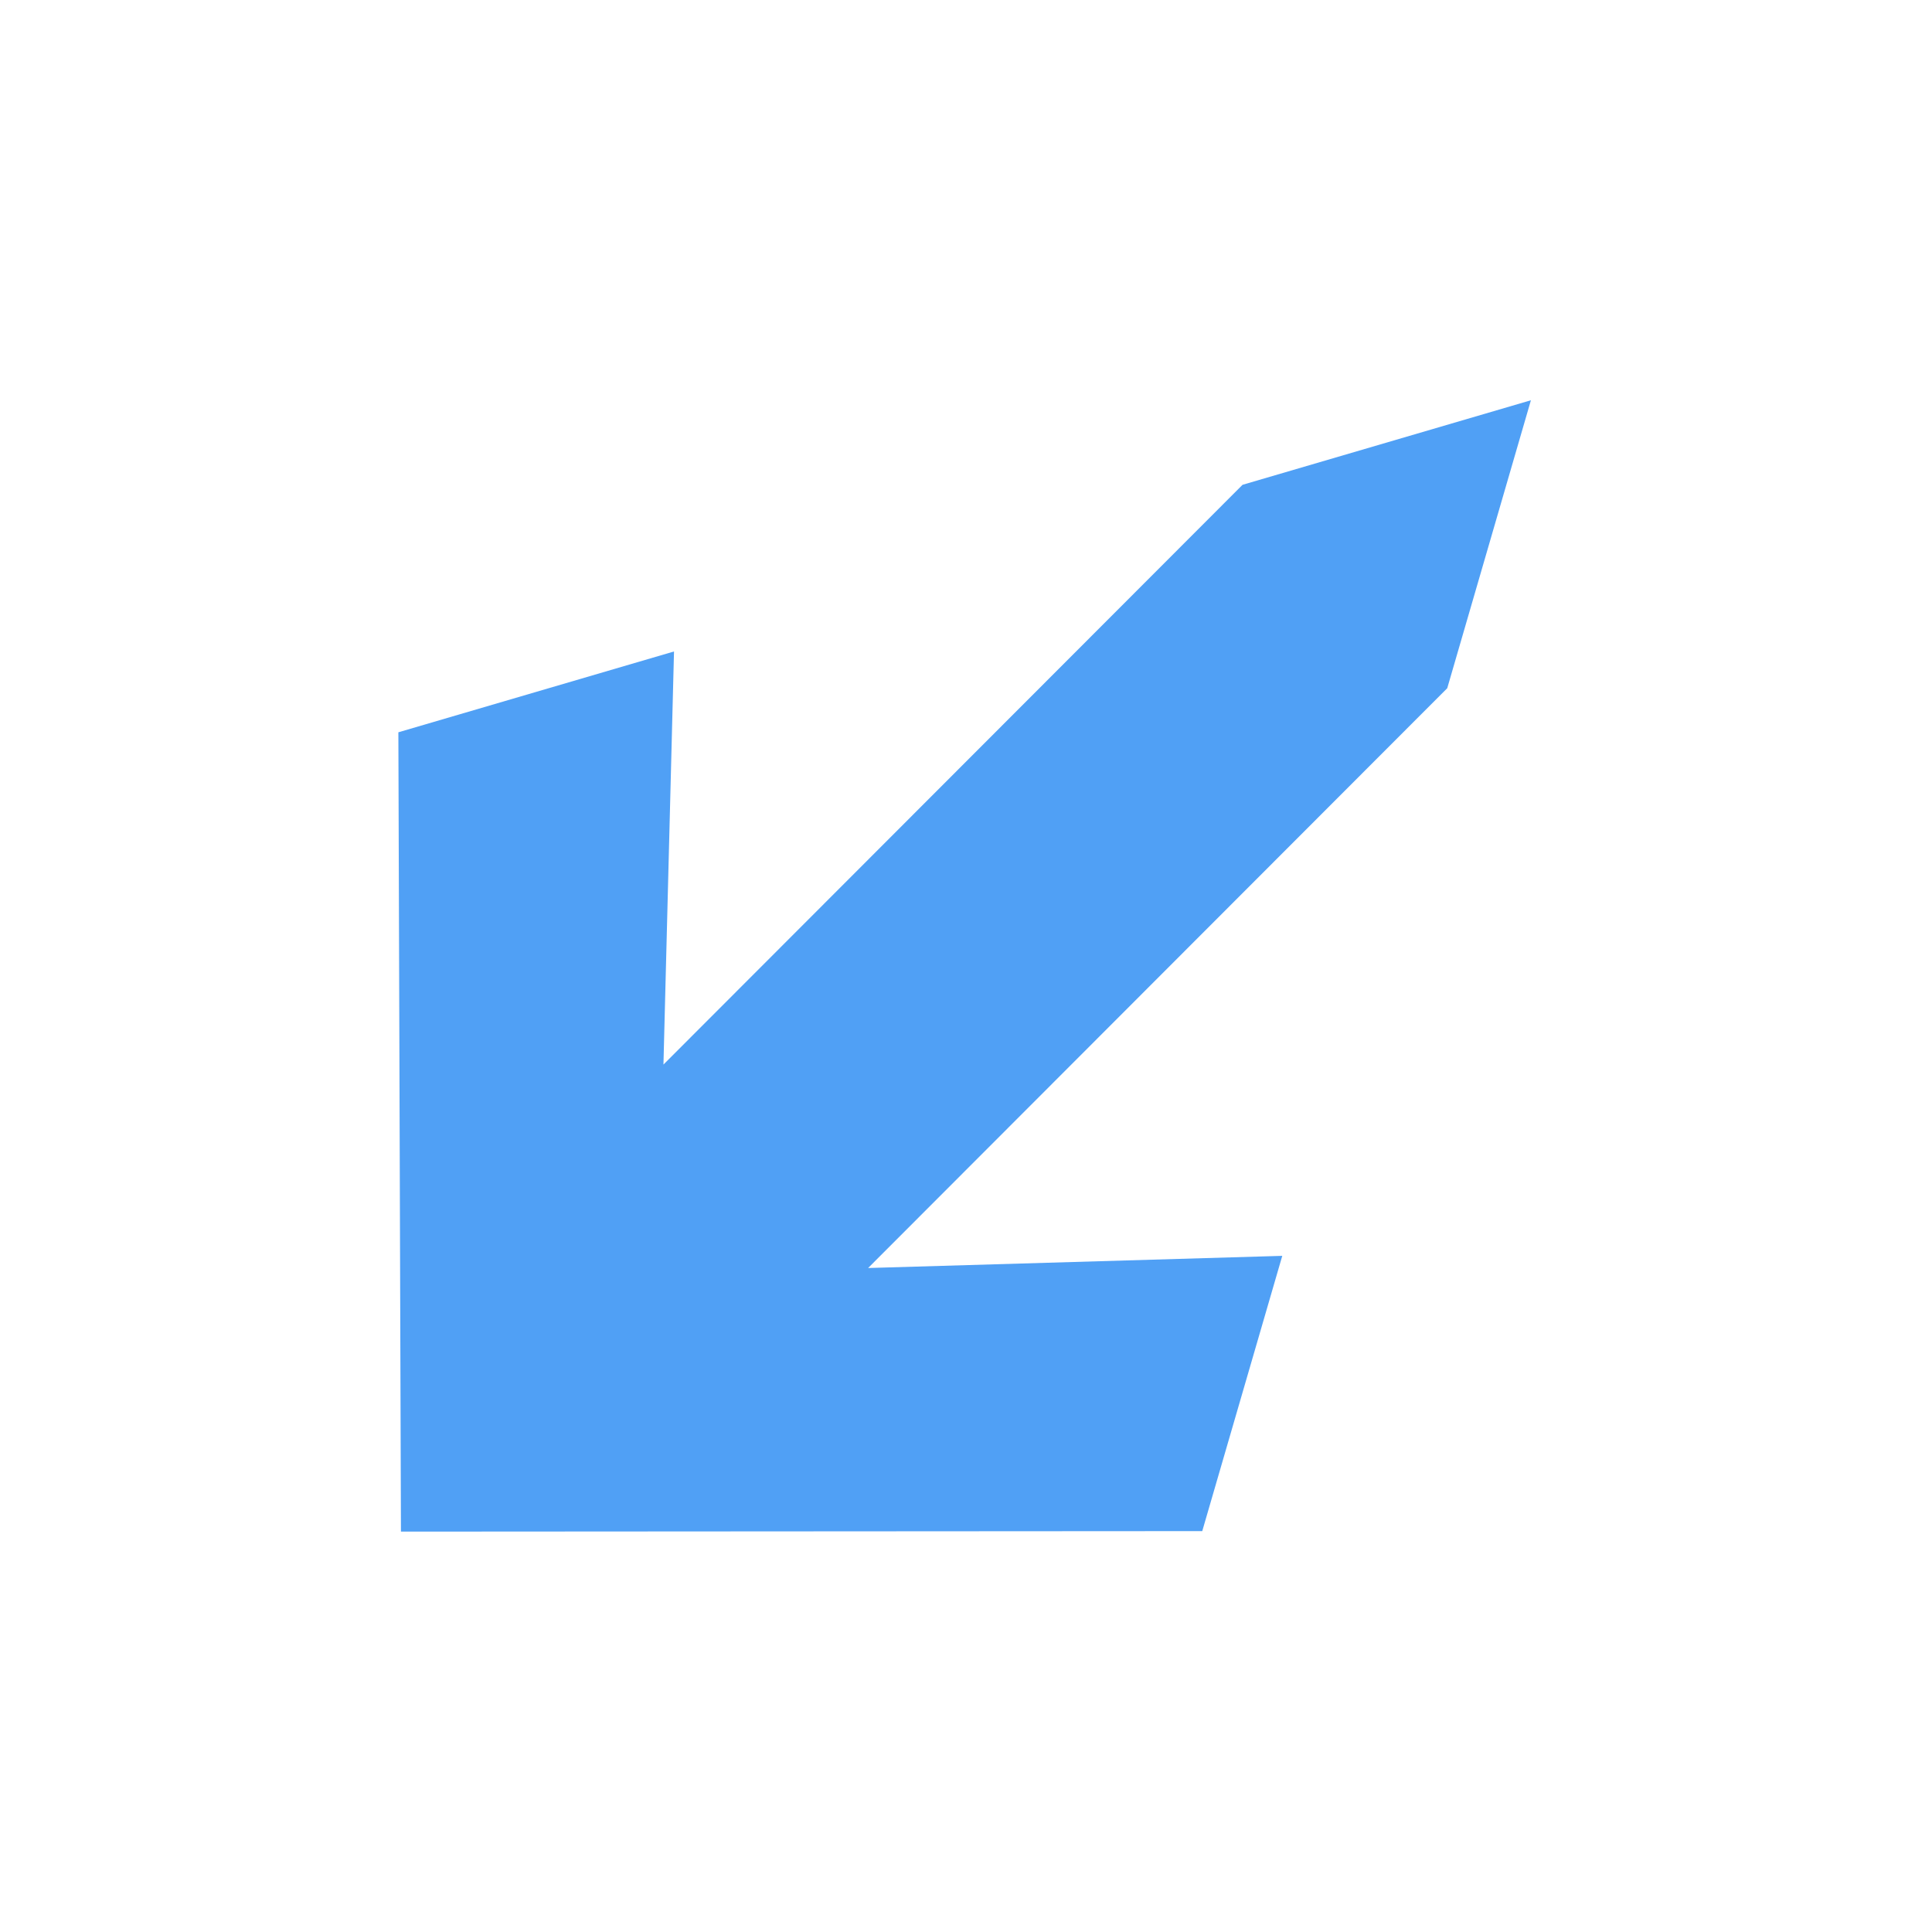 <svg xmlns="http://www.w3.org/2000/svg" width="85.239" height="85.239" viewBox="0 0 85.239 85.239">
  <path id="Path_905" data-name="Path 905" d="M24.974,0,18.615,11.634l.021,36.153L6.078,34.57,0,45.691,25.017,70.547,50,45.533,43.909,34.449l-12.541,13.3-.021-36.155Z" transform="translate(49.884 0) rotate(45)" fill="#50a0f5"/>
</svg>
